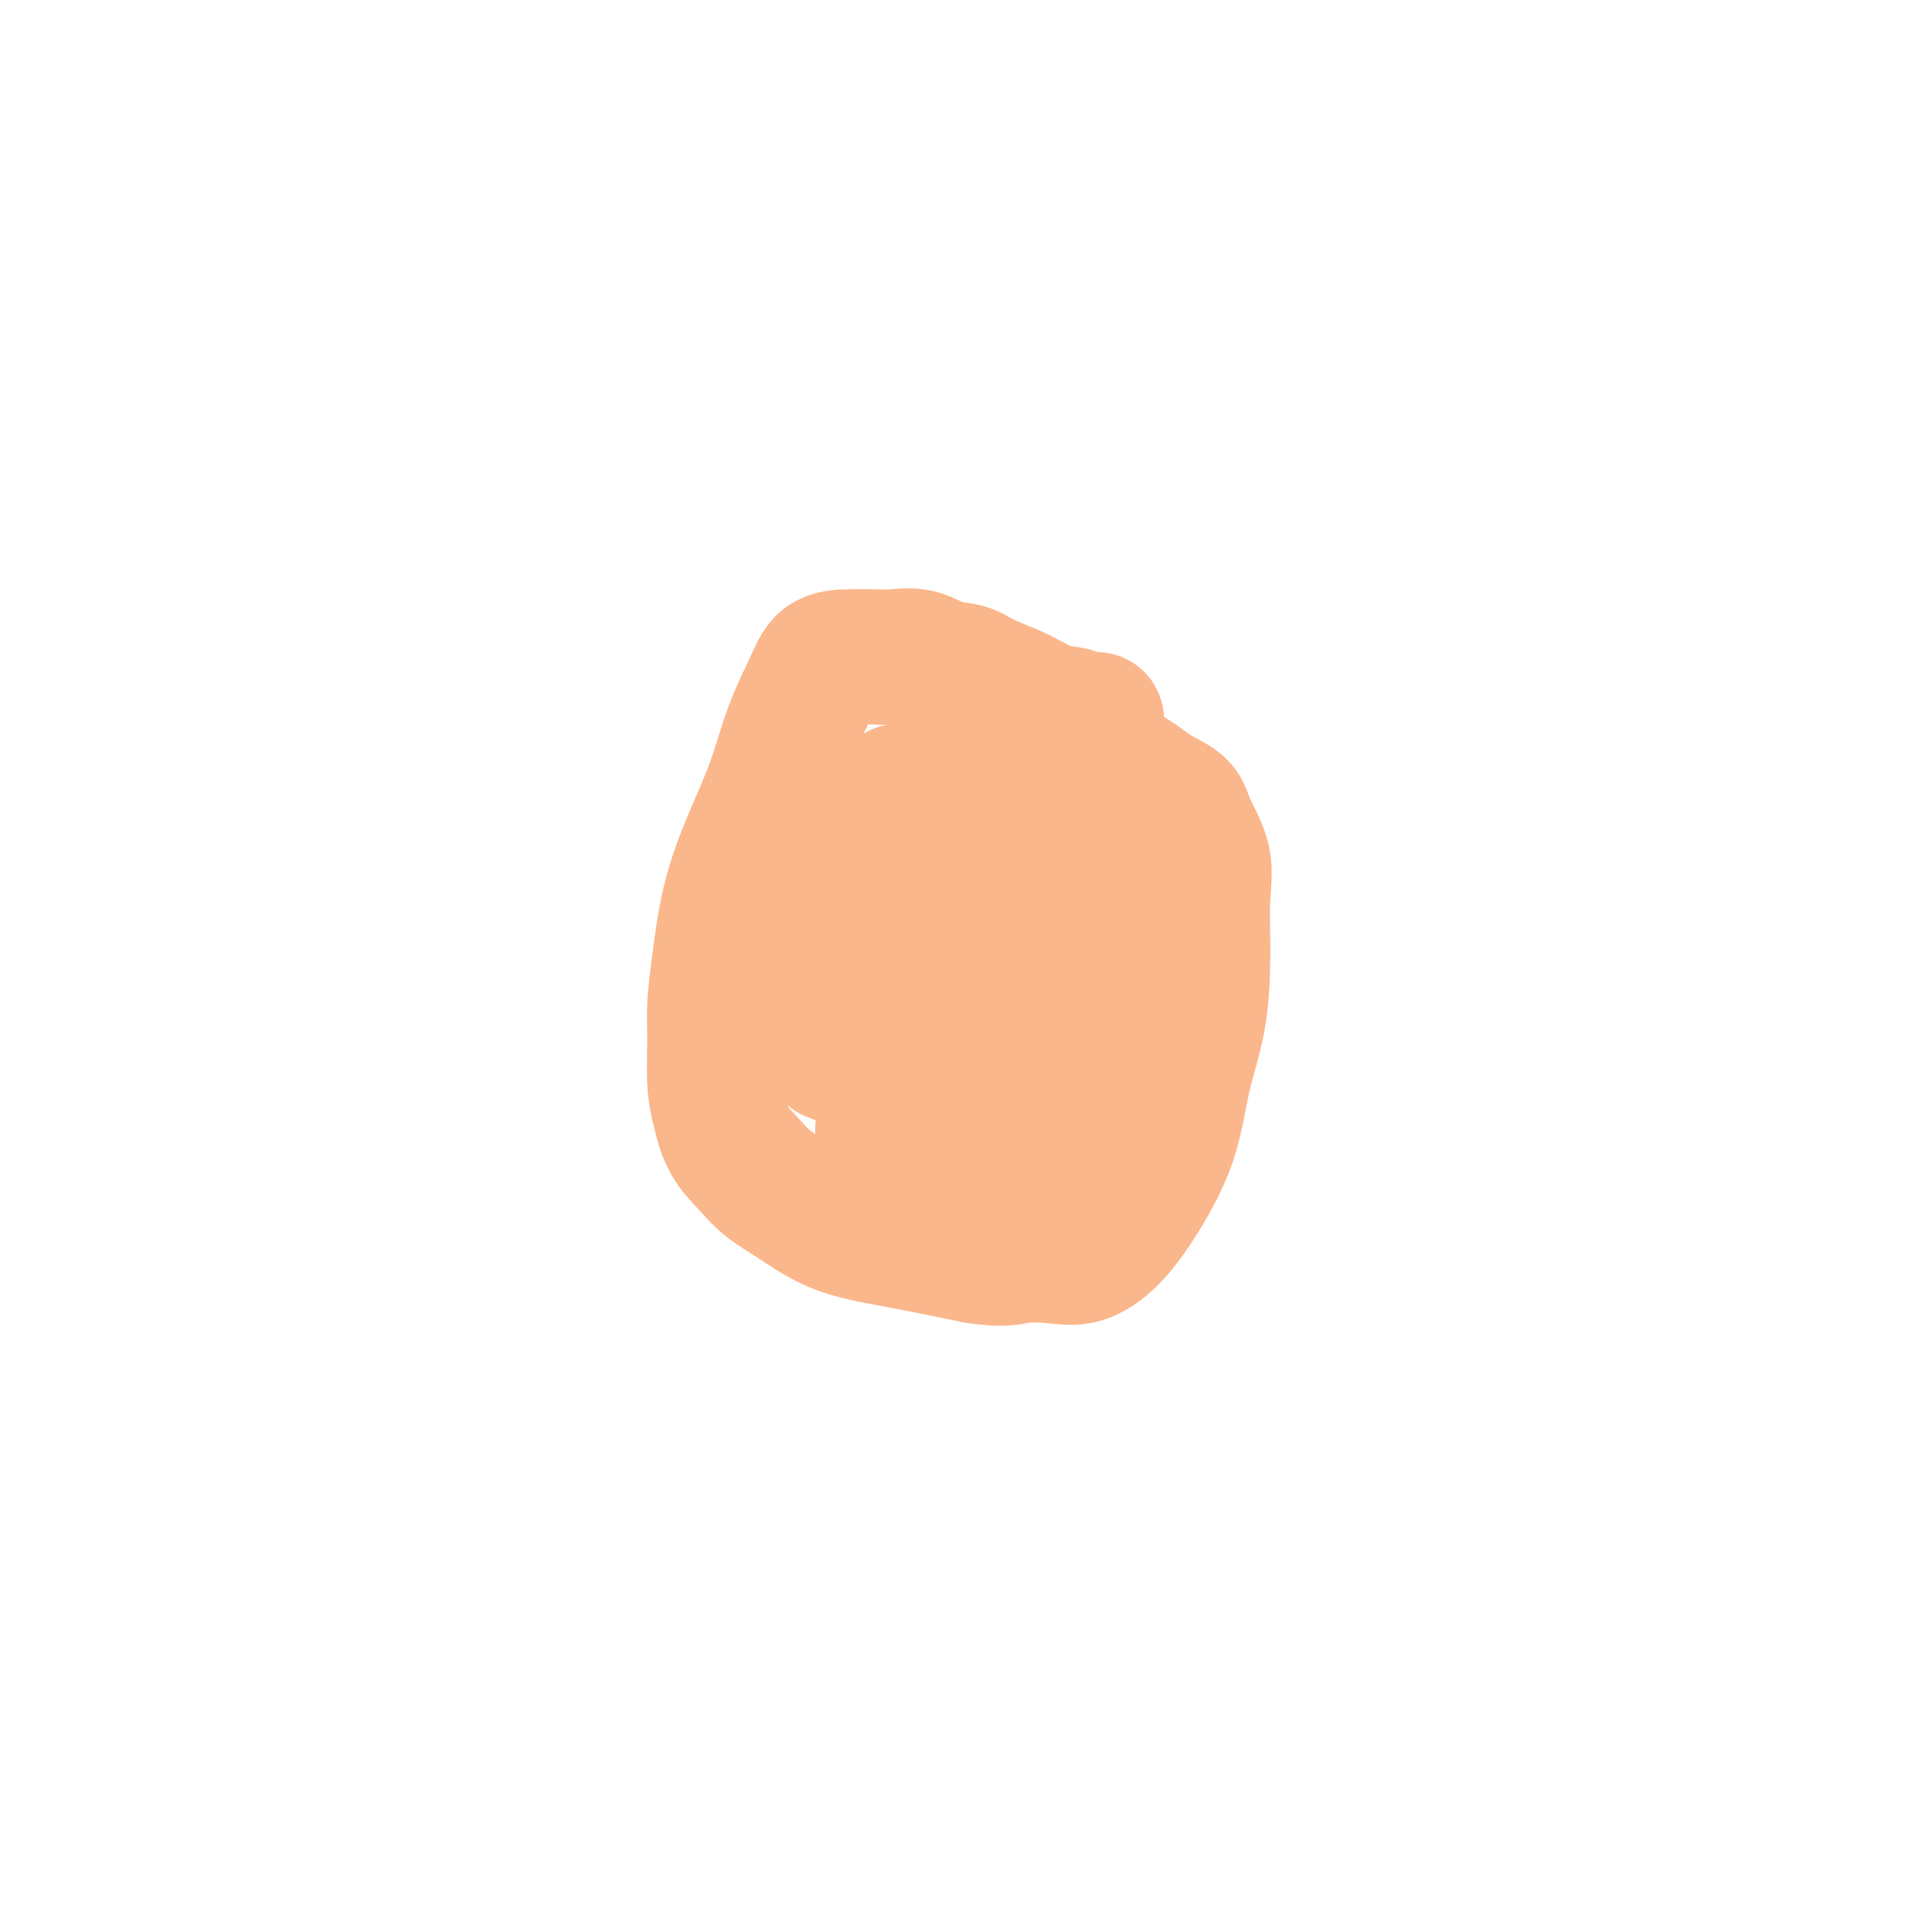<svg viewBox='0 0 400 400' version='1.1' xmlns='http://www.w3.org/2000/svg' xmlns:xlink='http://www.w3.org/1999/xlink'><g fill='none' stroke='#FBB78C' stroke-width='28' stroke-linecap='round' stroke-linejoin='round'><path d='M227,149c-0.226,-0.027 -0.451,-0.055 -1,0c-0.549,0.055 -1.421,0.191 -2,0c-0.579,-0.191 -0.866,-0.710 -2,-1c-1.134,-0.290 -3.114,-0.353 -5,-1c-1.886,-0.647 -3.679,-1.880 -6,-3c-2.321,-1.120 -5.170,-2.128 -7,-3c-1.830,-0.872 -2.641,-1.607 -4,-2c-1.359,-0.393 -3.264,-0.445 -5,-1c-1.736,-0.555 -3.301,-1.612 -5,-2c-1.699,-0.388 -3.531,-0.106 -5,0c-1.469,0.106 -2.574,0.035 -4,0c-1.426,-0.035 -3.174,-0.034 -5,0c-1.826,0.034 -3.730,0.100 -5,1c-1.270,0.900 -1.905,2.633 -3,5c-1.095,2.367 -2.650,5.368 -4,9c-1.350,3.632 -2.495,7.895 -4,12c-1.505,4.105 -3.370,8.053 -5,12c-1.630,3.947 -3.026,7.892 -4,12c-0.974,4.108 -1.526,8.379 -2,12c-0.474,3.621 -0.869,6.593 -1,9c-0.131,2.407 0.001,4.250 0,7c-0.001,2.750 -0.137,6.405 0,9c0.137,2.595 0.547,4.128 1,6c0.453,1.872 0.951,4.084 2,6c1.049,1.916 2.651,3.538 4,5c1.349,1.462 2.447,2.765 4,4c1.553,1.235 3.561,2.403 6,4c2.439,1.597 5.311,3.622 9,5c3.689,1.378 8.197,2.108 13,3c4.803,0.892 9.902,1.946 15,3'/><path d='M202,260c6.022,0.939 7.077,0.287 9,0c1.923,-0.287 4.714,-0.209 7,0c2.286,0.209 4.067,0.549 6,0c1.933,-0.549 4.017,-1.989 6,-4c1.983,-2.011 3.866,-4.594 6,-8c2.134,-3.406 4.518,-7.634 6,-12c1.482,-4.366 2.060,-8.871 3,-13c0.940,-4.129 2.242,-7.882 3,-12c0.758,-4.118 0.974,-8.601 1,-13c0.026,-4.399 -0.137,-8.713 0,-12c0.137,-3.287 0.573,-5.545 0,-8c-0.573,-2.455 -2.156,-5.105 -3,-7c-0.844,-1.895 -0.949,-3.034 -2,-4c-1.051,-0.966 -3.049,-1.760 -5,-3c-1.951,-1.240 -3.854,-2.925 -6,-4c-2.146,-1.075 -4.535,-1.541 -7,-2c-2.465,-0.459 -5.008,-0.910 -8,-1c-2.992,-0.090 -6.434,0.182 -9,0c-2.566,-0.182 -4.256,-0.819 -7,0c-2.744,0.819 -6.543,3.094 -10,6c-3.457,2.906 -6.574,6.444 -9,10c-2.426,3.556 -4.161,7.131 -5,11c-0.839,3.869 -0.781,8.033 -1,11c-0.219,2.967 -0.715,4.736 0,6c0.715,1.264 2.642,2.023 5,3c2.358,0.977 5.146,2.171 8,3c2.854,0.829 5.773,1.291 9,2c3.227,0.709 6.762,1.664 10,2c3.238,0.336 6.179,0.052 9,0c2.821,-0.052 5.520,0.128 7,0c1.480,-0.128 1.740,-0.564 2,-1'/><path d='M227,210c2.993,-1.174 1.474,-3.609 1,-6c-0.474,-2.391 0.095,-4.739 0,-8c-0.095,-3.261 -0.856,-7.434 -2,-11c-1.144,-3.566 -2.673,-6.523 -5,-9c-2.327,-2.477 -5.454,-4.473 -8,-6c-2.546,-1.527 -4.513,-2.584 -6,-3c-1.487,-0.416 -2.495,-0.191 -3,0c-0.505,0.191 -0.506,0.346 -1,0c-0.494,-0.346 -1.480,-1.194 -3,0c-1.520,1.194 -3.574,4.430 -6,8c-2.426,3.570 -5.223,7.473 -7,12c-1.777,4.527 -2.533,9.678 -3,15c-0.467,5.322 -0.645,10.816 -1,15c-0.355,4.184 -0.888,7.058 0,9c0.888,1.942 3.197,2.953 5,4c1.803,1.047 3.099,2.130 5,3c1.901,0.870 4.407,1.528 7,2c2.593,0.472 5.272,0.758 8,1c2.728,0.242 5.505,0.440 8,0c2.495,-0.440 4.706,-1.519 7,-3c2.294,-1.481 4.670,-3.365 6,-6c1.330,-2.635 1.615,-6.021 2,-9c0.385,-2.979 0.869,-5.551 1,-9c0.131,-3.449 -0.090,-7.774 -1,-11c-0.910,-3.226 -2.509,-5.352 -5,-7c-2.491,-1.648 -5.874,-2.816 -9,-4c-3.126,-1.184 -5.995,-2.384 -8,-3c-2.005,-0.616 -3.146,-0.650 -5,0c-1.854,0.650 -4.422,1.983 -7,5c-2.578,3.017 -5.165,7.719 -7,12c-1.835,4.281 -2.917,8.140 -4,12'/><path d='M186,213c-1.376,5.460 0.684,7.109 2,9c1.316,1.891 1.888,4.022 4,5c2.112,0.978 5.764,0.802 10,1c4.236,0.198 9.056,0.770 15,1c5.944,0.230 13.011,0.119 17,-1c3.989,-1.119 4.899,-3.247 6,-6c1.101,-2.753 2.393,-6.132 3,-10c0.607,-3.868 0.529,-8.224 0,-12c-0.529,-3.776 -1.509,-6.971 -3,-10c-1.491,-3.029 -3.493,-5.891 -6,-8c-2.507,-2.109 -5.519,-3.466 -9,-5c-3.481,-1.534 -7.431,-3.245 -10,-4c-2.569,-0.755 -3.758,-0.555 -7,0c-3.242,0.555 -8.538,1.466 -13,5c-4.462,3.534 -8.092,9.693 -12,16c-3.908,6.307 -8.094,12.762 -10,17c-1.906,4.238 -1.531,6.260 -1,7c0.531,0.740 1.217,0.199 1,0c-0.217,-0.199 -1.337,-0.054 0,0c1.337,0.054 5.132,0.018 7,0c1.868,-0.018 1.810,-0.017 2,0c0.190,0.017 0.627,0.049 1,0c0.373,-0.049 0.682,-0.181 1,0c0.318,0.181 0.643,0.674 1,0c0.357,-0.674 0.744,-2.513 2,-5c1.256,-2.487 3.379,-5.620 5,-8c1.621,-2.380 2.738,-4.008 4,-6c1.262,-1.992 2.668,-4.348 4,-6c1.332,-1.652 2.589,-2.599 3,-3c0.411,-0.401 -0.026,-0.258 0,-1c0.026,-0.742 0.513,-2.371 1,-4'/><path d='M204,185c3.248,-5.344 0.868,-2.202 0,-1c-0.868,1.202 -0.225,0.466 0,0c0.225,-0.466 0.032,-0.661 0,-1c-0.032,-0.339 0.096,-0.821 0,-1c-0.096,-0.179 -0.418,-0.053 -1,0c-0.582,0.053 -1.424,0.035 -2,0c-0.576,-0.035 -0.886,-0.086 -1,0c-0.114,0.086 -0.033,0.310 0,0c0.033,-0.310 0.016,-1.155 0,-2'/><path d='M200,180c-0.856,-0.770 -0.996,-0.196 -1,0c-0.004,0.196 0.128,0.014 0,0c-0.128,-0.014 -0.518,0.139 -1,0c-0.482,-0.139 -1.058,-0.571 -2,-1c-0.942,-0.429 -2.251,-0.855 -3,-1c-0.749,-0.145 -0.936,-0.008 -1,0c-0.064,0.008 -0.003,-0.112 -1,0c-0.997,0.112 -3.052,0.458 -4,3c-0.948,2.542 -0.789,7.281 -1,12c-0.211,4.719 -0.792,9.420 -1,14c-0.208,4.580 -0.042,9.040 0,12c0.042,2.960 -0.041,4.420 0,6c0.041,1.580 0.207,3.279 0,4c-0.207,0.721 -0.788,0.462 -1,1c-0.212,0.538 -0.057,1.872 0,3c0.057,1.128 0.016,2.052 0,3c-0.016,0.948 -0.008,1.922 0,3c0.008,1.078 0.014,2.260 0,3c-0.014,0.740 -0.050,1.038 0,1c0.050,-0.038 0.186,-0.411 0,-1c-0.186,-0.589 -0.696,-1.392 -1,-3c-0.304,-1.608 -0.404,-4.021 0,-8c0.404,-3.979 1.310,-9.525 3,-14c1.690,-4.475 4.164,-7.880 5,-11c0.836,-3.120 0.033,-5.955 0,-8c-0.033,-2.045 0.705,-3.298 1,-4c0.295,-0.702 0.148,-0.851 0,-1'/><path d='M192,193c1.438,-6.133 0.532,-2.465 0,-2c-0.532,0.465 -0.692,-2.271 0,-5c0.692,-2.729 2.236,-5.449 3,-8c0.764,-2.551 0.749,-4.932 1,-7c0.251,-2.068 0.767,-3.822 1,-5c0.233,-1.178 0.182,-1.780 0,-2c-0.182,-0.220 -0.494,-0.059 -1,0c-0.506,0.059 -1.206,0.014 -2,0c-0.794,-0.014 -1.681,0.003 -2,0c-0.319,-0.003 -0.070,-0.025 -1,0c-0.930,0.025 -3.038,0.097 -4,0c-0.962,-0.097 -0.779,-0.362 -1,0c-0.221,0.362 -0.848,1.352 -1,2c-0.152,0.648 0.169,0.955 0,2c-0.169,1.045 -0.829,2.826 -1,5c-0.171,2.174 0.146,4.739 0,6c-0.146,1.261 -0.756,1.217 -1,1c-0.244,-0.217 -0.122,-0.609 0,-1'/><path d='M183,179c-0.469,1.811 0.358,-1.161 1,-3c0.642,-1.839 1.100,-2.544 2,-3c0.900,-0.456 2.242,-0.661 3,-1c0.758,-0.339 0.931,-0.811 1,-1c0.069,-0.189 0.035,-0.094 0,0'/></g>
</svg>